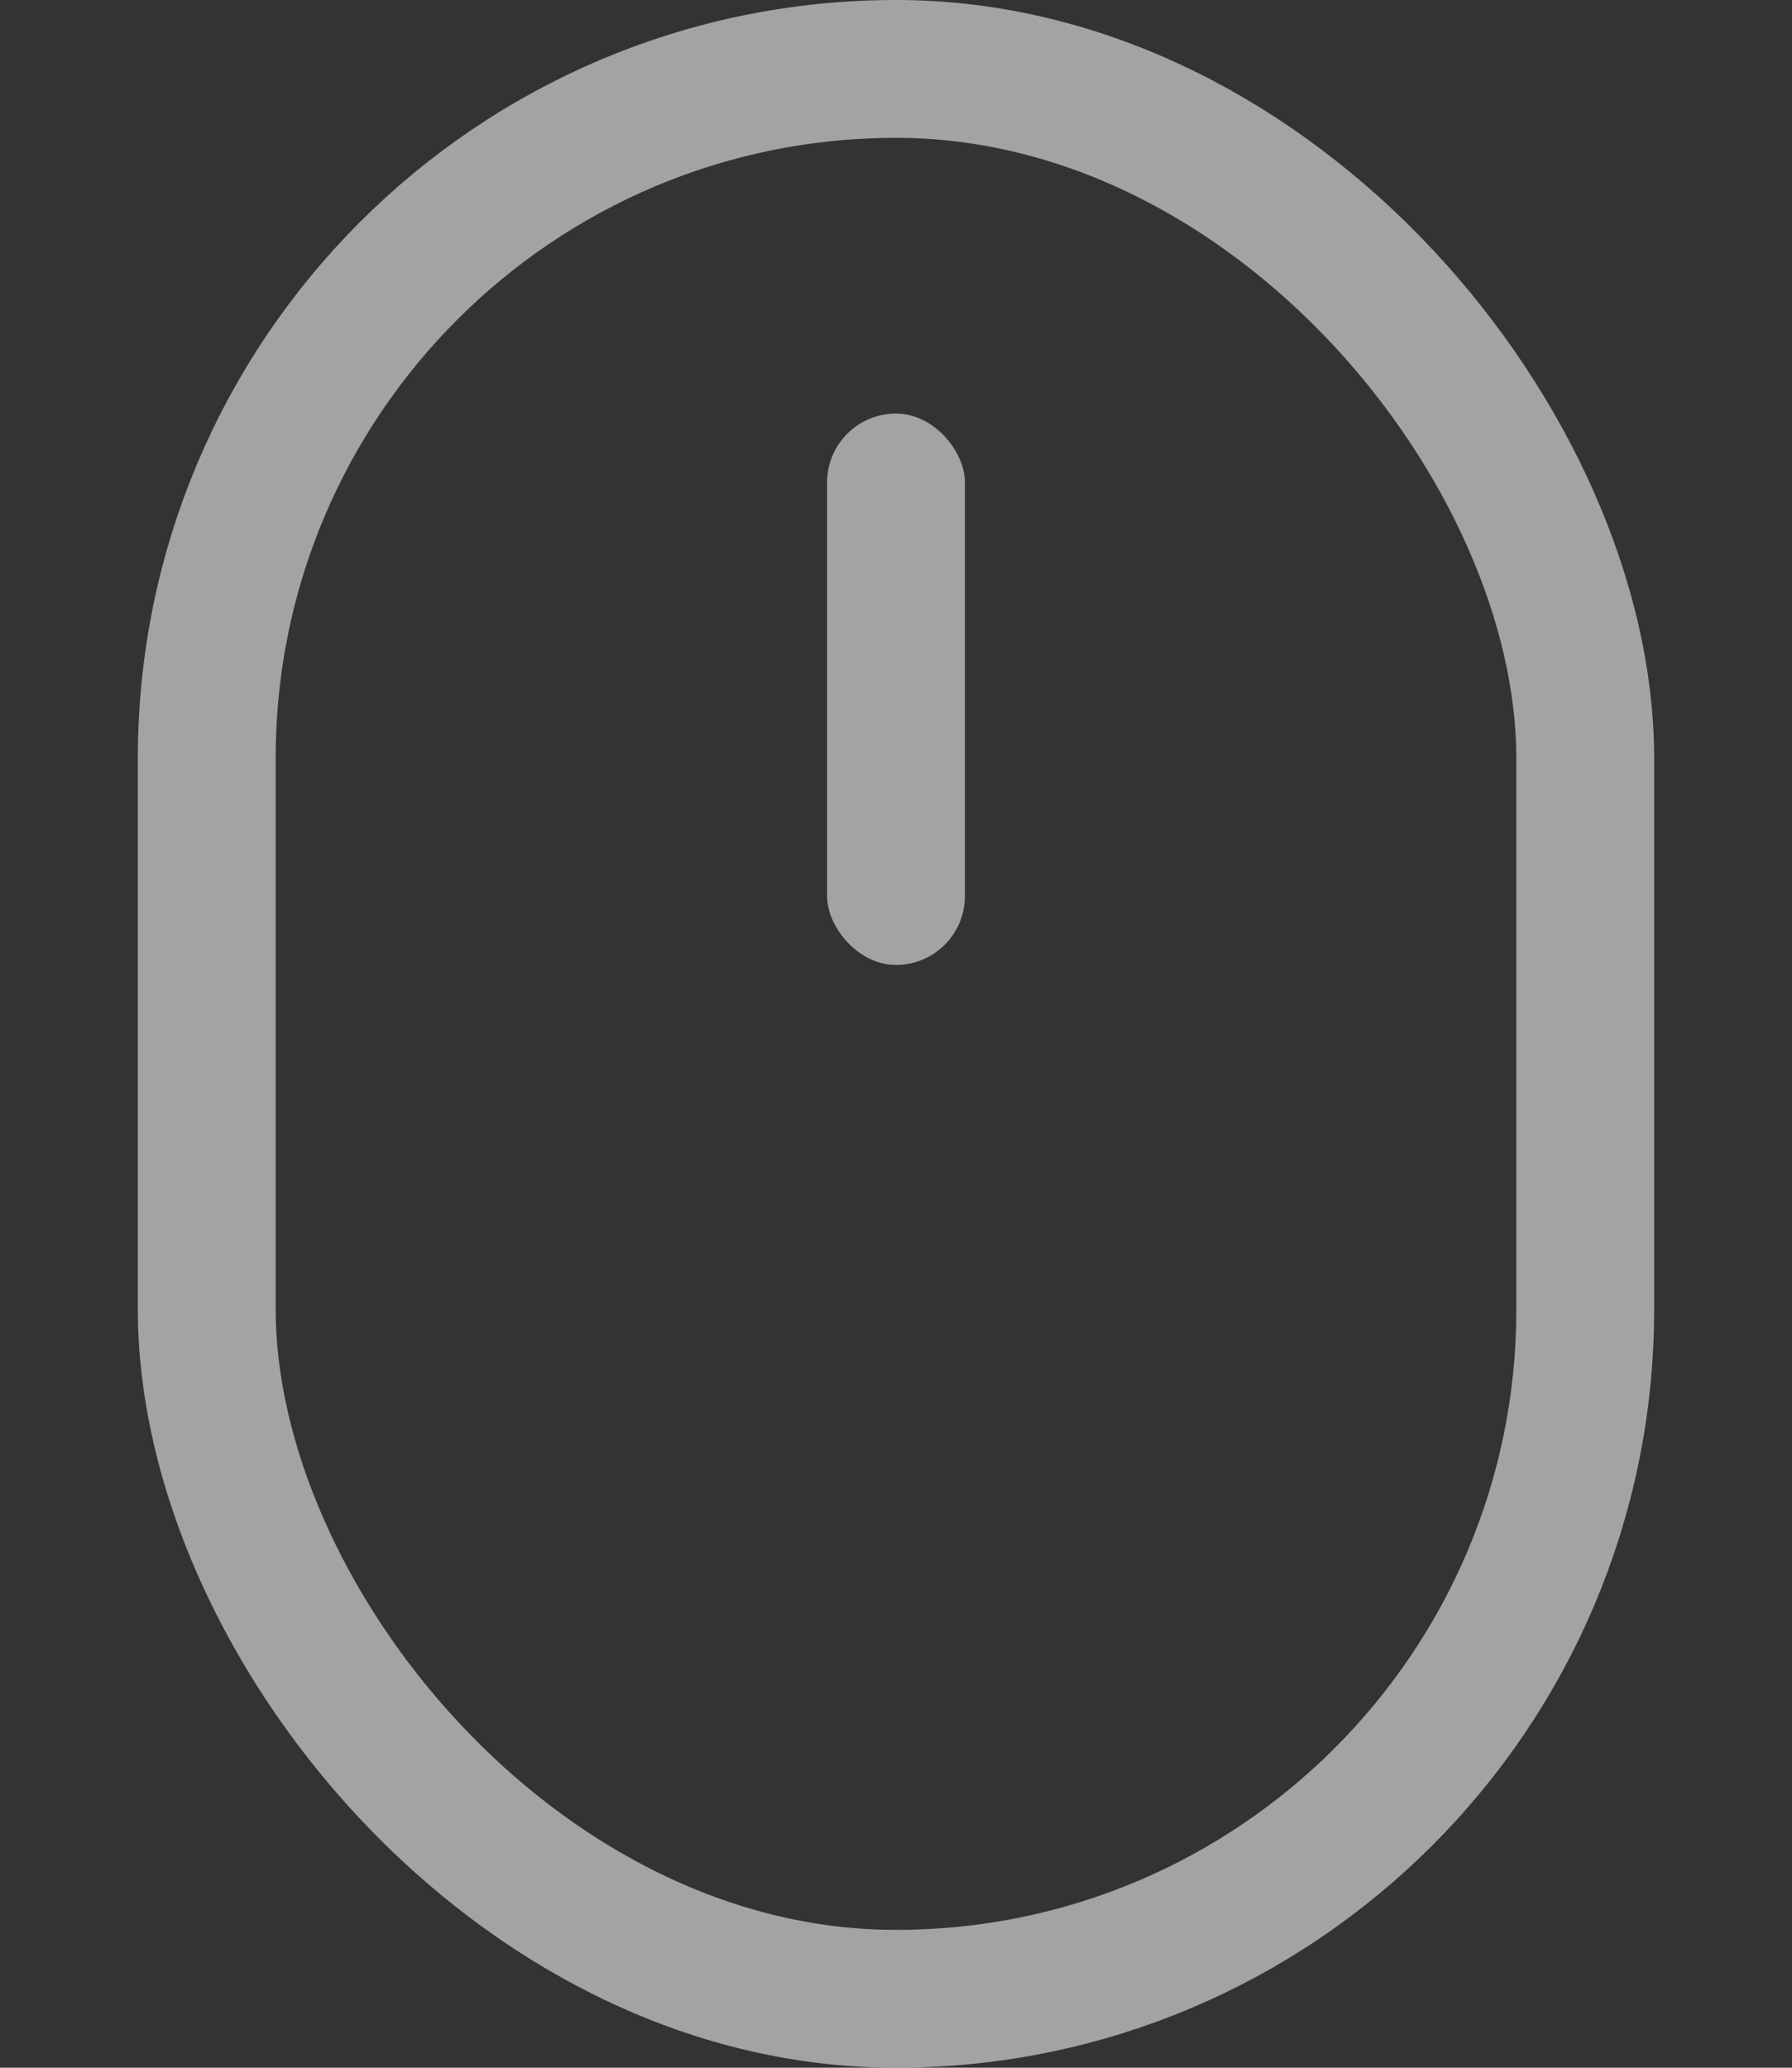 <svg width="13" height="15" fill="none" xmlns="http://www.w3.org/2000/svg"><rect width="100%" height="100%" fill="#333333" stroke="none"/><rect x="1.5" y=".5" width="10" height="14" rx="5" stroke="#fff" stroke-opacity=".55"/><rect x="6" y="3" width="1" height="4" rx=".5" fill="#fff" fill-opacity=".55"/></svg>